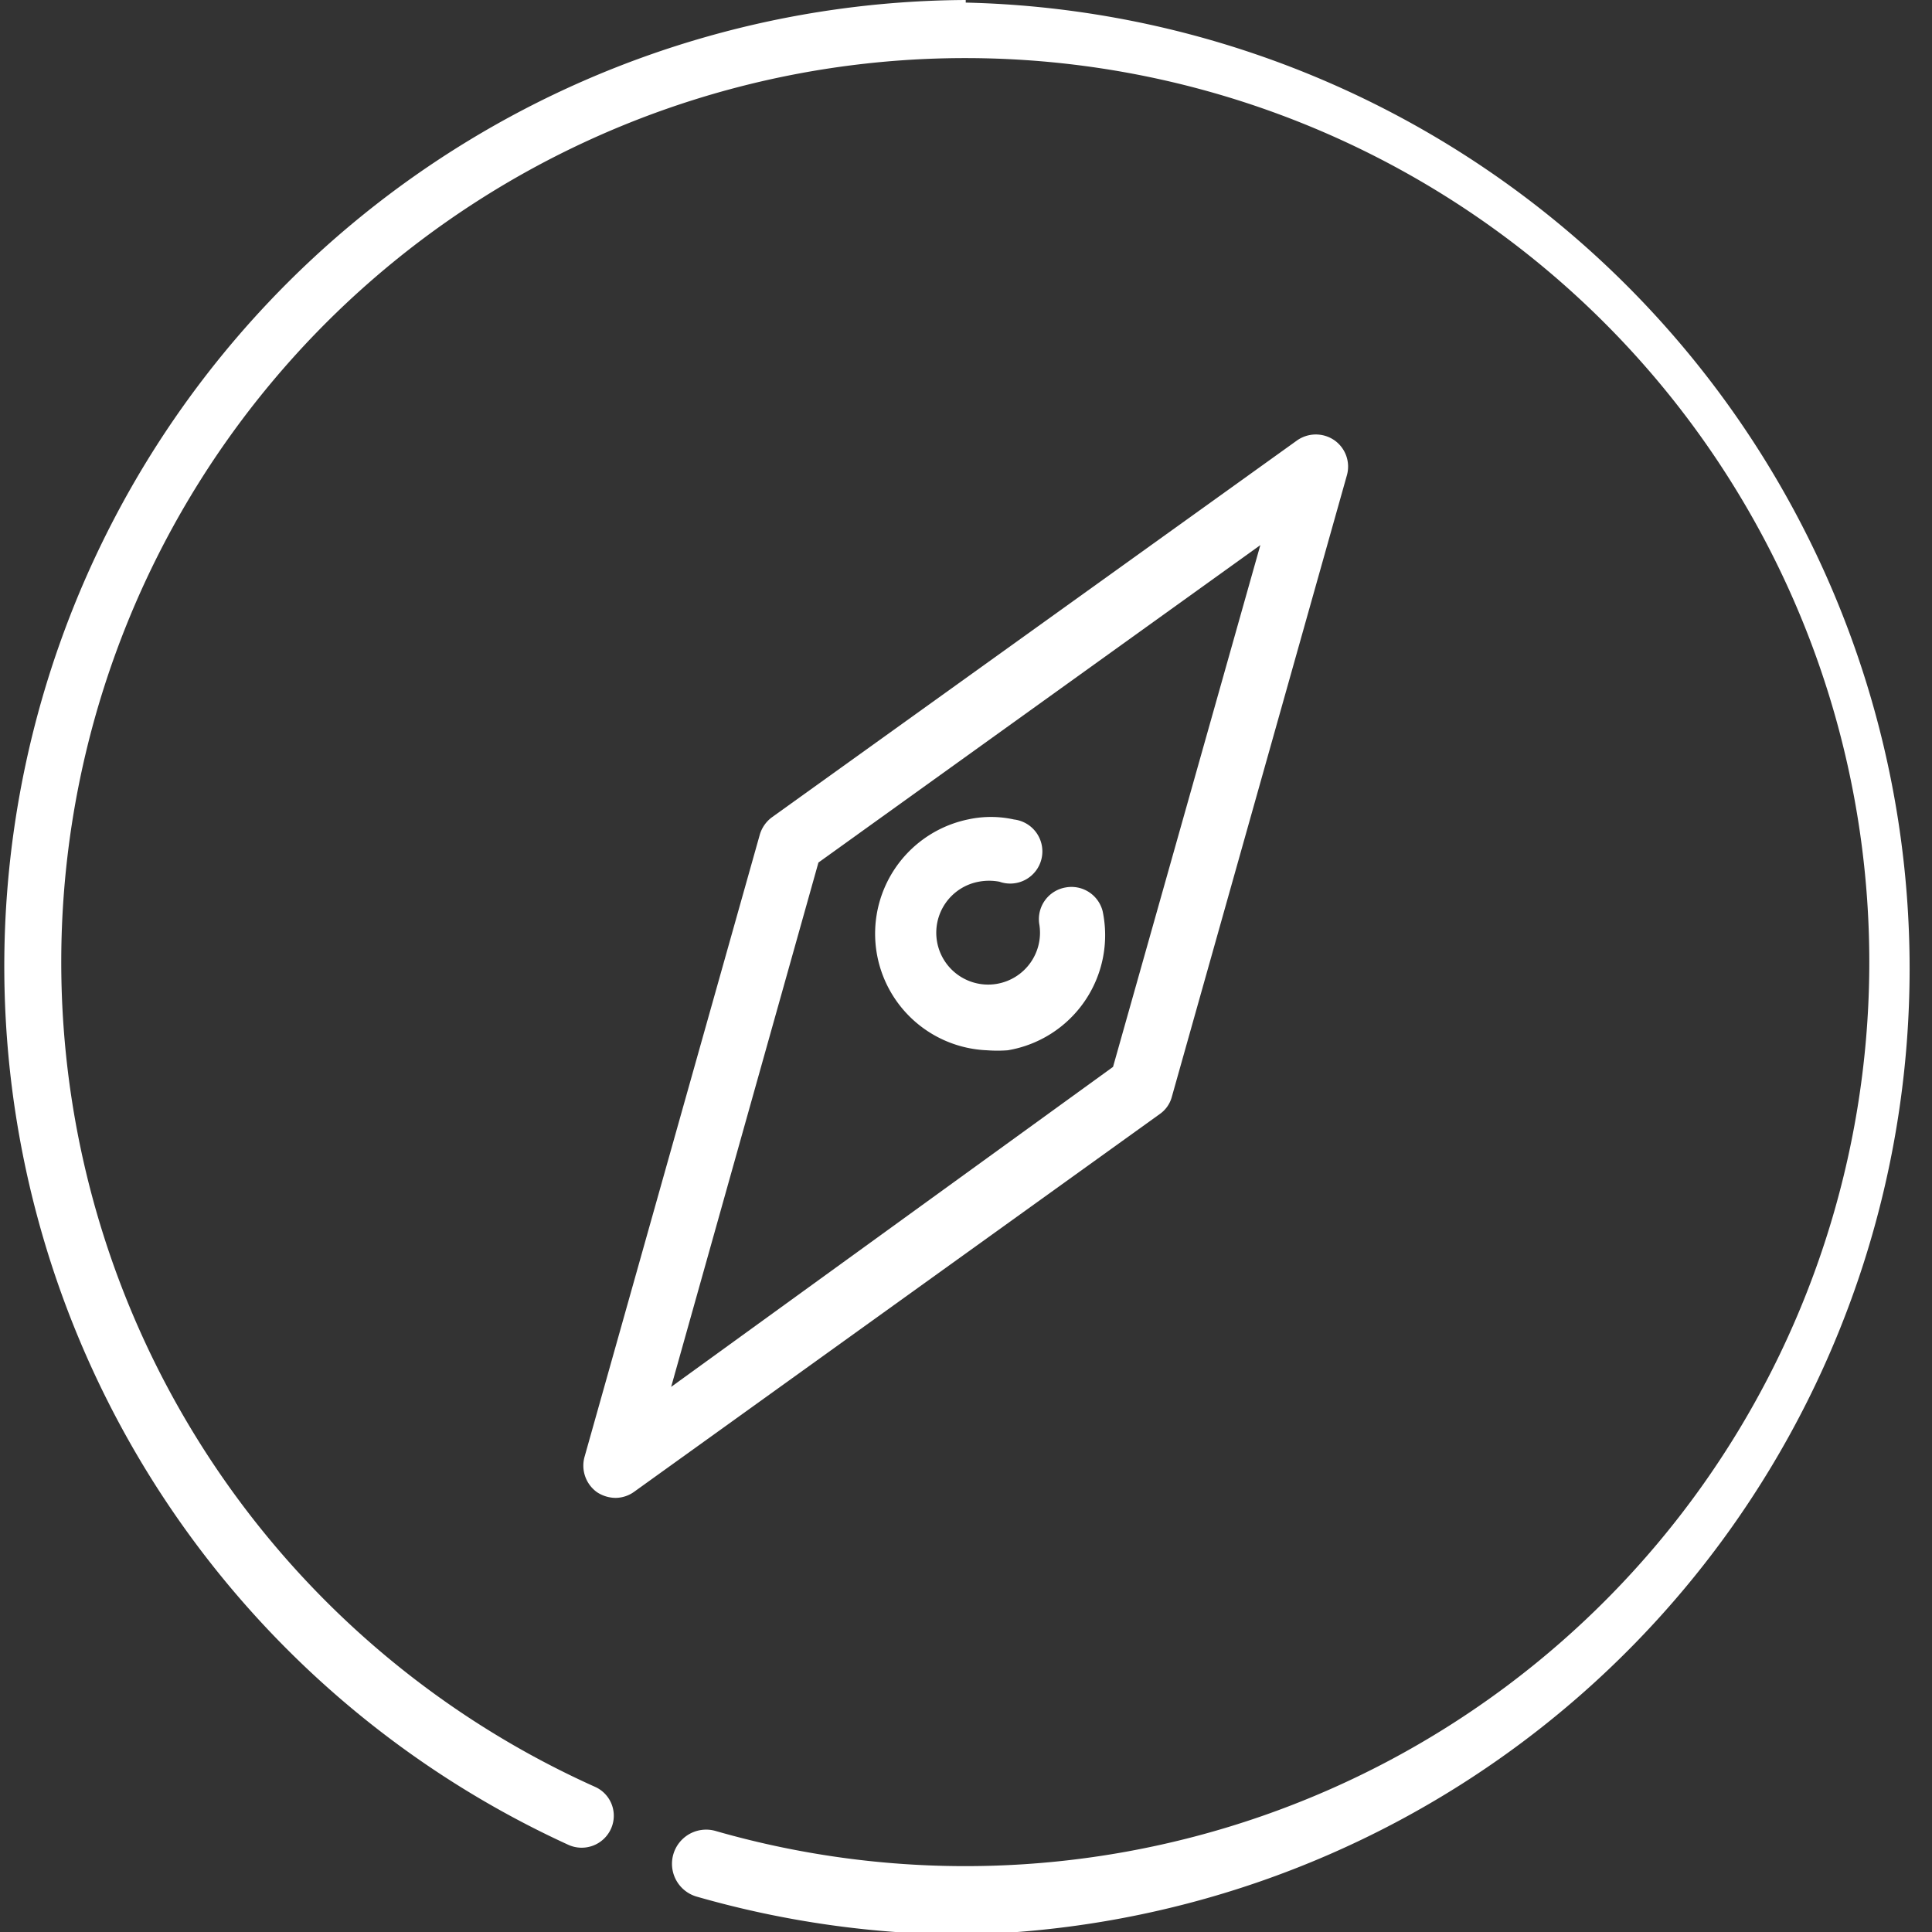 <svg id="レイヤー_1" data-name="レイヤー 1" xmlns="http://www.w3.org/2000/svg" viewBox="0 0 37.25 37.25"><rect x="0" y="0" width="37.25" height="37.25" fill="#333333" stroke="none"/><defs><style>.cls-1{fill:#fff;}</style></defs><path class="cls-1" d="M22.59,3.43A18.63,18.63,0,0,0,14.93,39a.62.62,0,0,0,.82-.31.61.61,0,0,0-.31-.81,17.43,17.43,0,1,1,2.32.85A.62.62,0,1,0,17.41,40a18.84,18.84,0,0,0,5.18.73,18.63,18.63,0,0,0,0-37.25Z" transform="translate(-3.97 -3.43)"/><path class="cls-1" d="M26.56,24.59l3.38-12a.62.62,0,0,0-.24-.67.63.63,0,0,0-.72,0L18.85,19.19a.64.64,0,0,0-.23.33l-3.38,12a.63.63,0,0,0,.24.68.66.66,0,0,0,.36.11.62.62,0,0,0,.36-.12l10.13-7.28A.59.59,0,0,0,26.56,24.59Zm-9.65,5.58,2.84-10.11,8.52-6.12L25.43,24Z" transform="translate(-3.97 -3.43)"/><path class="cls-1" d="M24.52,20.54a.62.62,0,0,0-.51.72,1,1,0,1,1-1.17-.83,1.07,1.07,0,0,1,.4,0,.62.62,0,1,0,.28-1.2,2.06,2.06,0,0,0-.89,0A2.25,2.25,0,0,0,23,23.68a2.69,2.69,0,0,0,.4,0A2.25,2.25,0,0,0,25.23,21,.62.62,0,0,0,24.52,20.54Z" transform="translate(-3.97 -3.43)"/></svg>